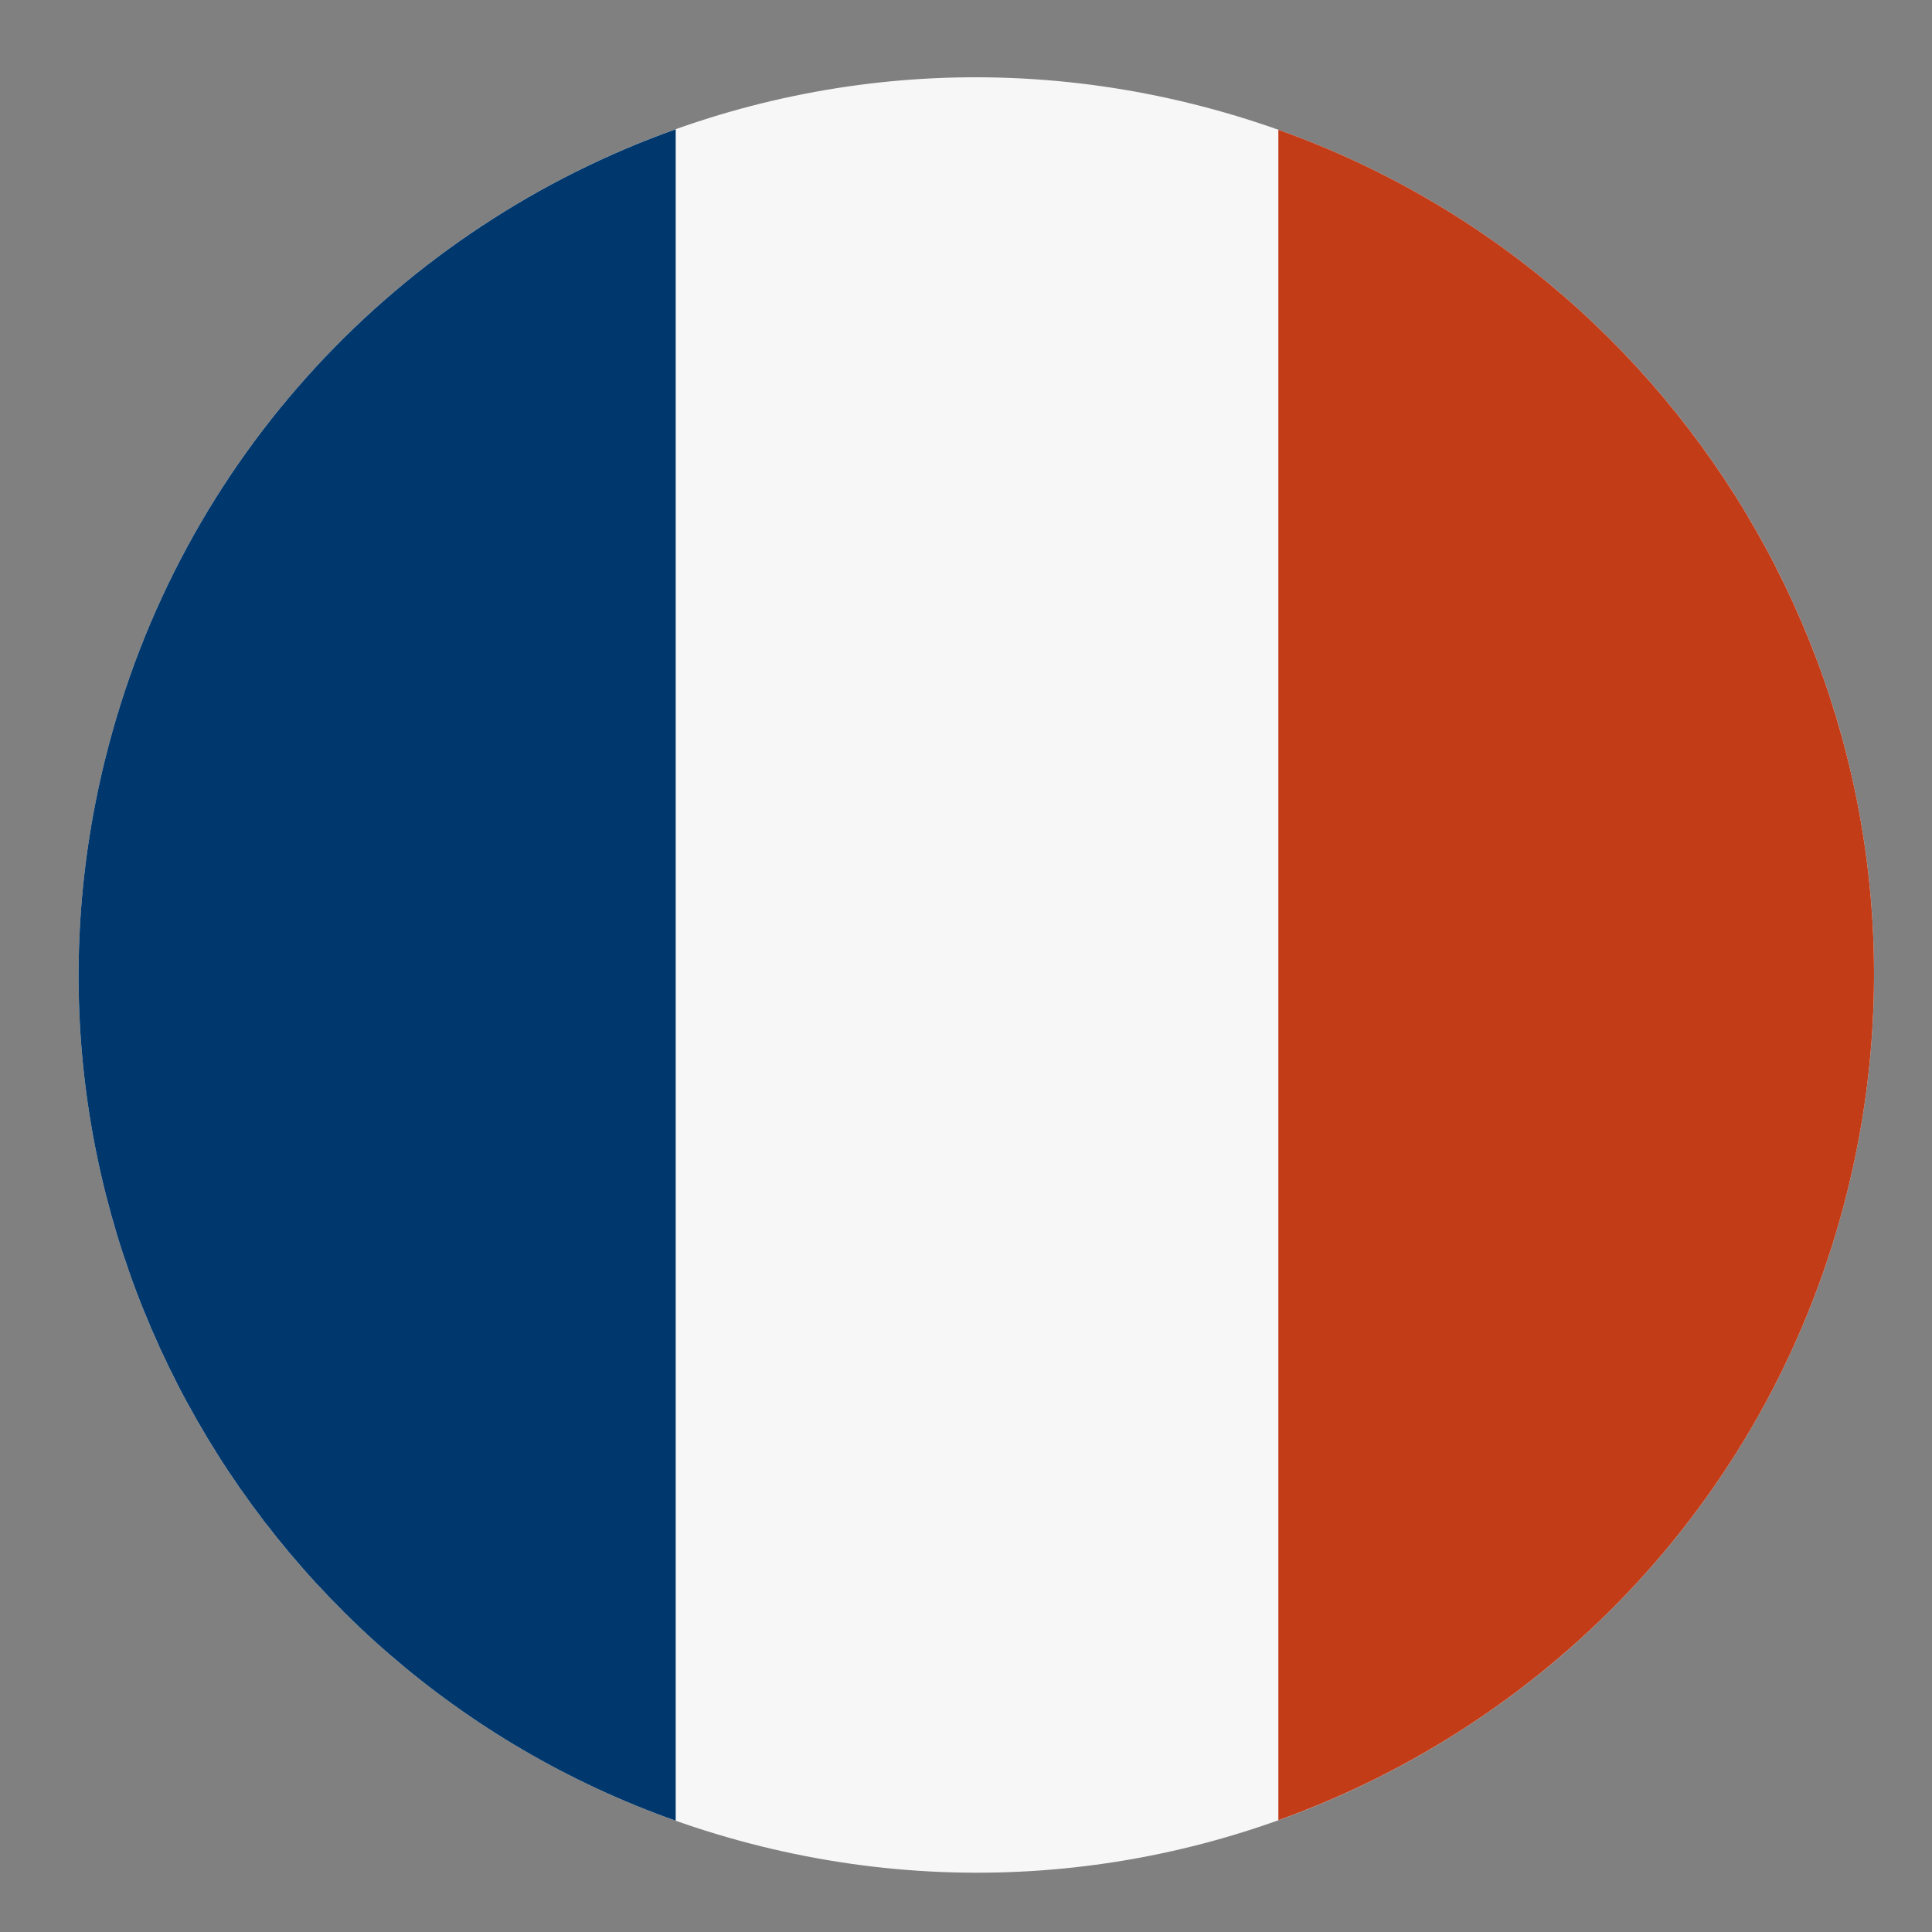<?xml version="1.0" encoding="utf-8"?>
<!-- Generator: Adobe Illustrator 16.0.0, SVG Export Plug-In . SVG Version: 6.00 Build 0)  -->
<!DOCTYPE svg PUBLIC "-//W3C//DTD SVG 1.1//EN" "http://www.w3.org/Graphics/SVG/1.1/DTD/svg11.dtd">
<svg version="1.1" id="Camada_1" xmlns:x="http://ns.adobe.com/Extensibility/1.0/" xmlns:i="http://ns.adobe.com/AdobeIllustrator/10.0/" xmlns:graph="http://ns.adobe.com/Graphs/1.0/"
	 xmlns="http://www.w3.org/2000/svg" xmlns:xlink="http://www.w3.org/1999/xlink" x="0px" y="0px" width="100px" height="100px"
	 viewBox="0 0 100 100" enable-background="new 0 0 100 100" xml:space="preserve">
<rect x="0" y="0" width="100" height="100" fill="#808080" stroke="none"/>
<g>
	<g>
		<path fill="#F7F7F8" d="M5.44,39.305C11.603,14.394,36.791-0.792,61.694,5.372c24.909,6.162,40.097,31.346,33.934,56.253
			c-6.164,24.906-31.347,40.1-56.256,33.934C14.467,89.397-0.728,64.212,5.44,39.305"/>
		<g>
			<path fill="#00386D" d="M34.974,6.69C20.79,11.746,9.328,23.588,5.44,39.305c-5.796,23.403,7.272,47.054,29.534,54.935V6.69z"/>
			<path fill="#C33C18" d="M66.168,6.717v87.496c14.149-5.071,25.578-16.9,29.46-32.588C101.412,38.247,88.388,14.625,66.168,6.717"
				/>
		</g>
	</g>
</g>
</svg>
